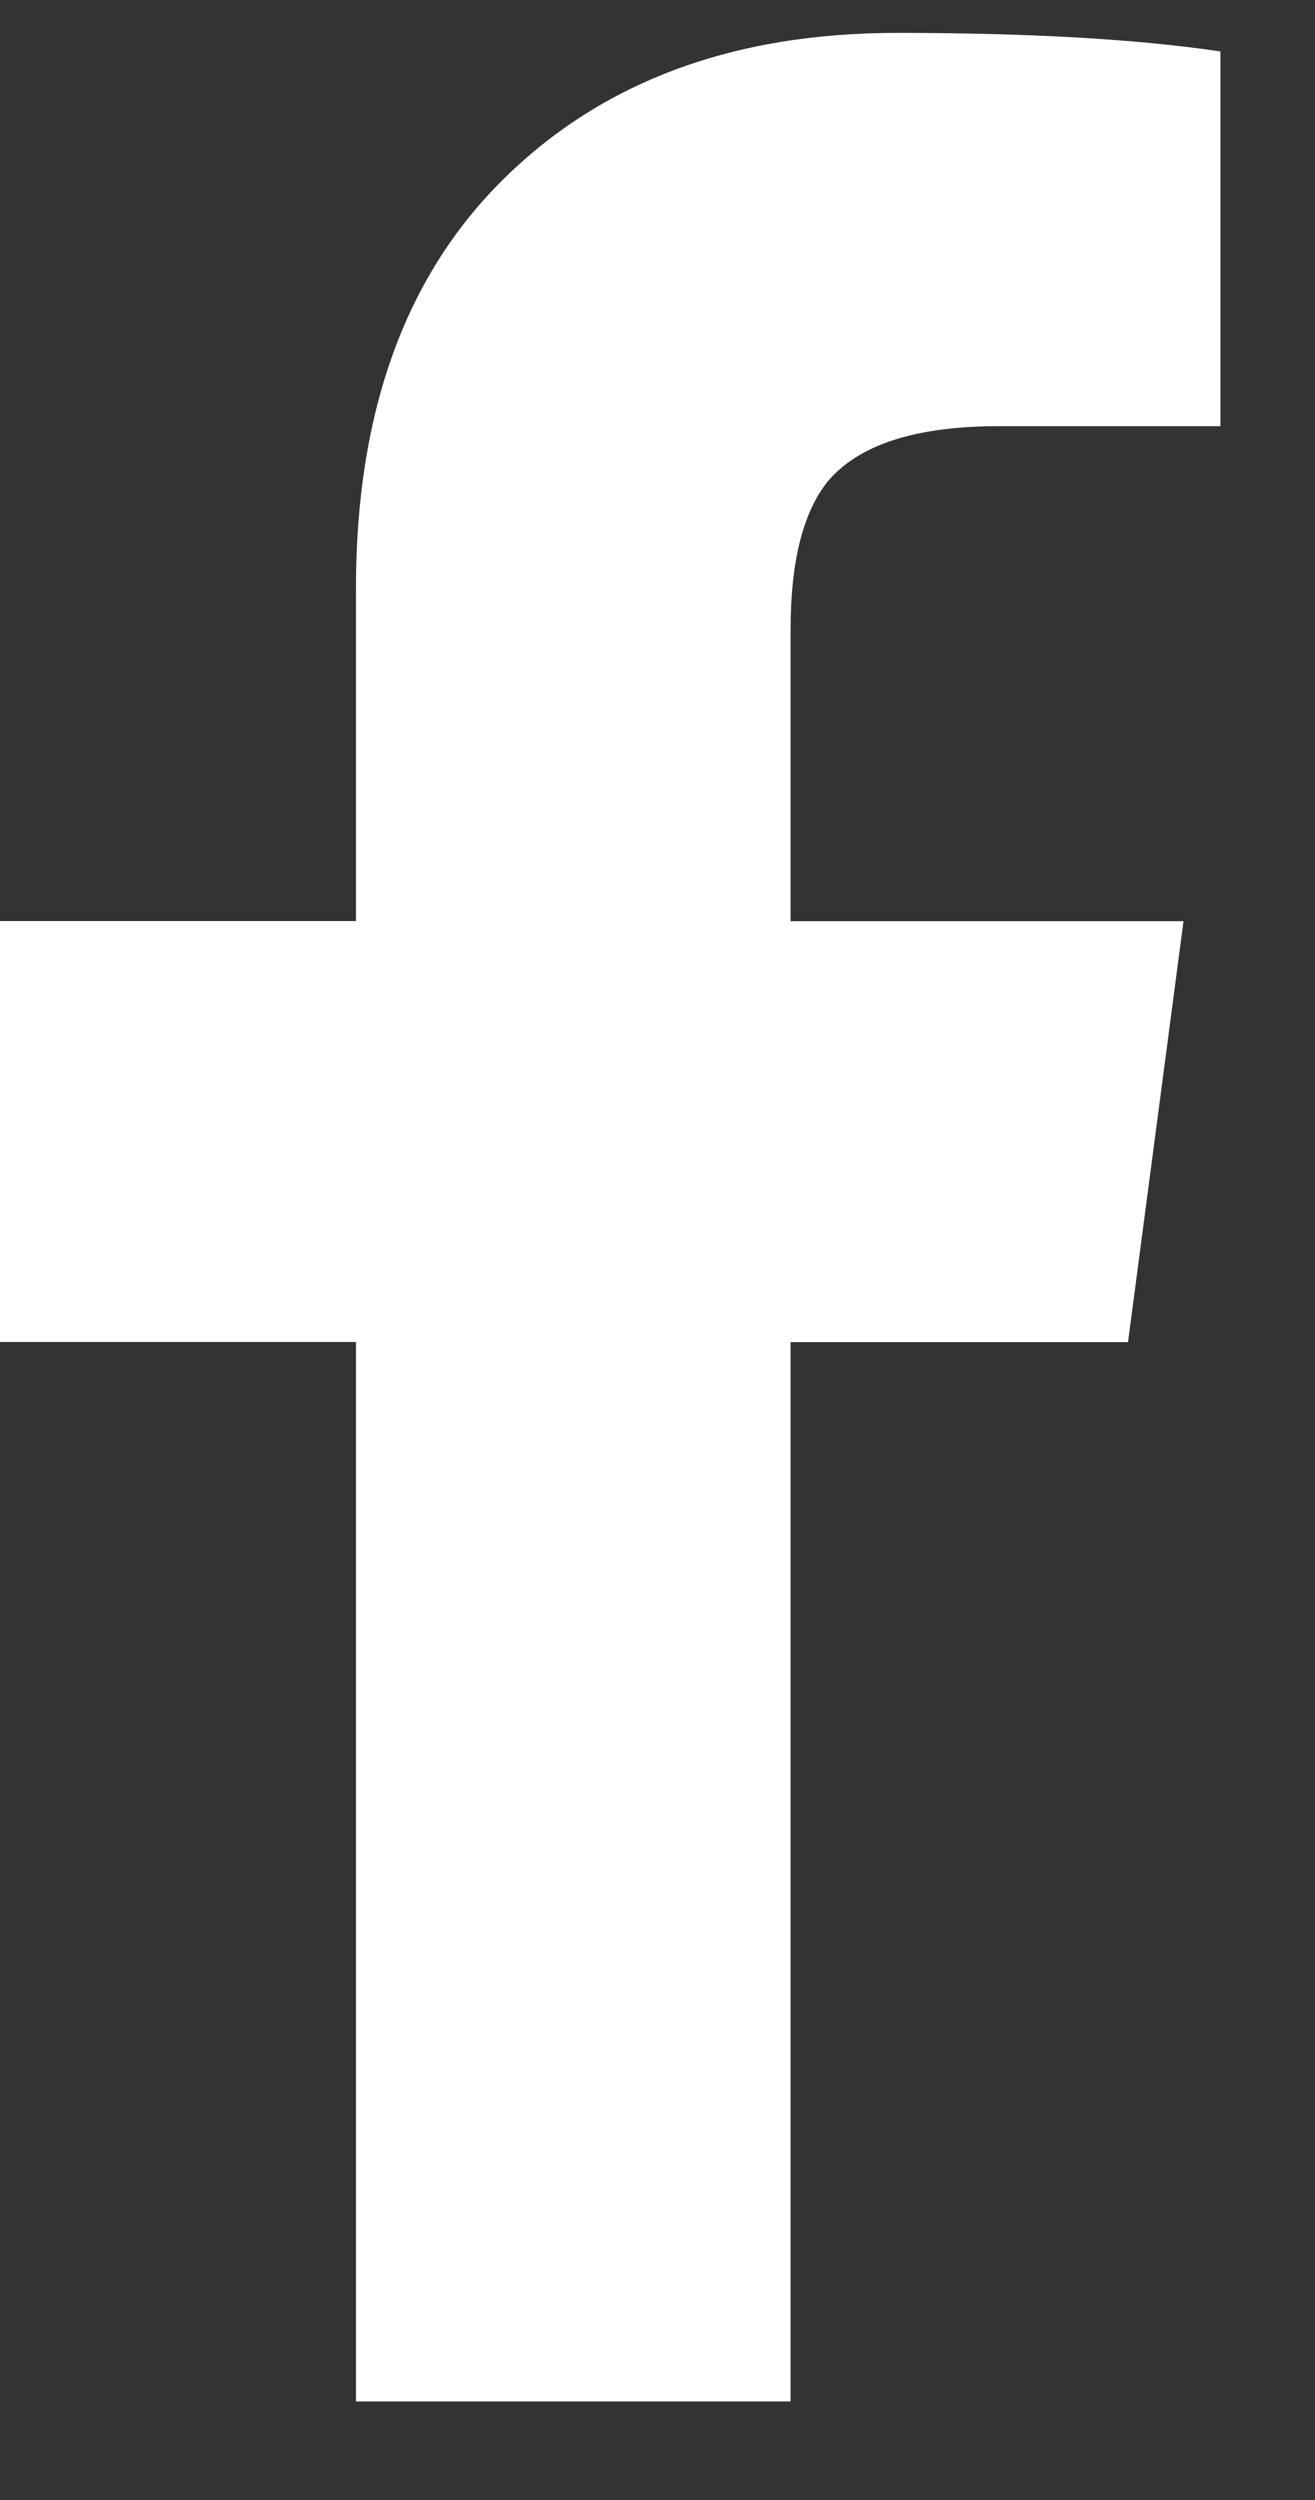 <svg viewBox="0 0 10 19" xmlns="http://www.w3.org/2000/svg">
  <rect x="0" y="0" width="10" height="19" fill="#333333" stroke="none"/>
  <path d="M2.707 18.25v-8.051H0V7h2.707V4.469c0-1.336.375-2.373 1.125-3.111C4.582.619 5.578.25 6.82.25c1.008 0 1.828.047 2.461.141v2.848H7.594c-.633 0-1.066.141-1.301.422-.187.234-.281.609-.281 1.125v2.215h2.988l-.422 3.199H6.012v8.051H2.707z" fill="#fff" fill-rule="nonzero"/>
</svg>